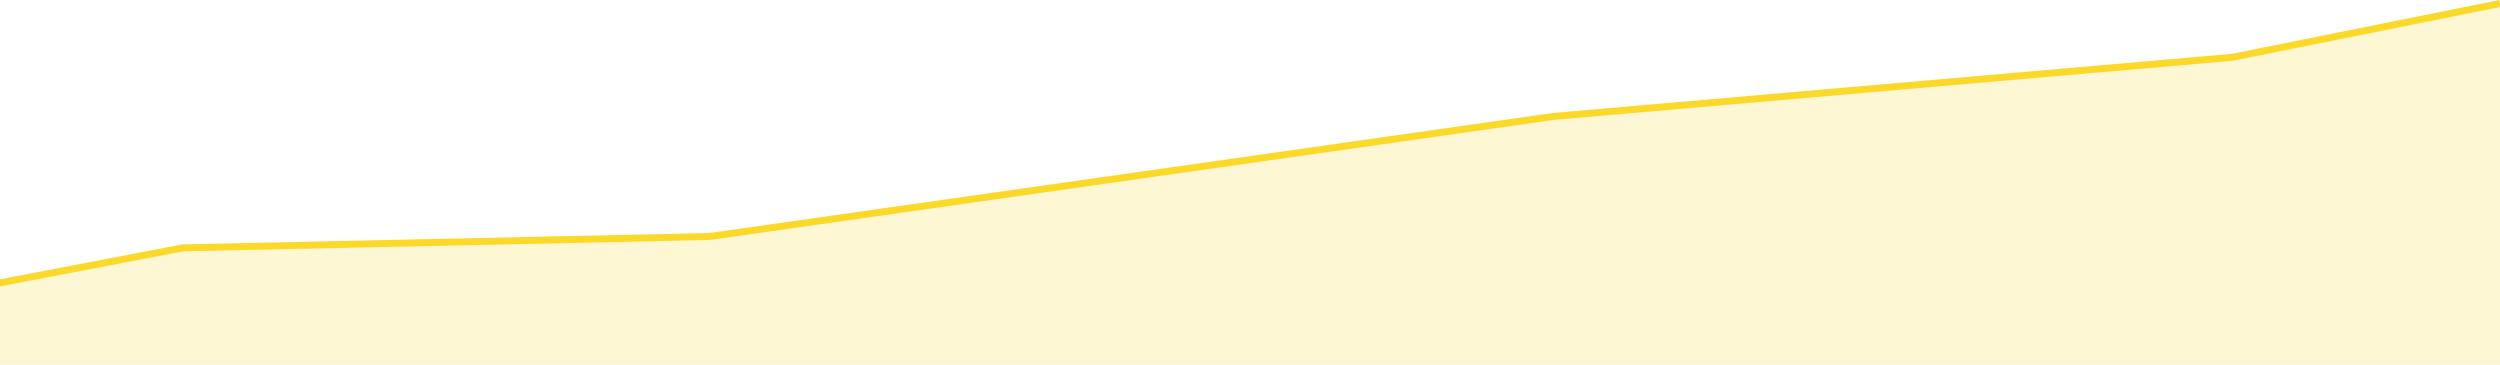 <?xml version="1.0" encoding="UTF-8"?> <svg xmlns="http://www.w3.org/2000/svg" width="1439" height="210" viewBox="0 0 1439 210" fill="none"><path opacity="0.2" d="M1439 2V227H-0.504L-11 164.422L104.46 142.742L409.355 136.59L892.688 67.156L1284.55 33.758L1439 2Z" fill="#FCD829"></path><path d="M-1 163L105.26 142.663L408.5 136.125L894 67.033L1285 32.969L1439 2" stroke="#FCD829" stroke-width="4"></path></svg> 